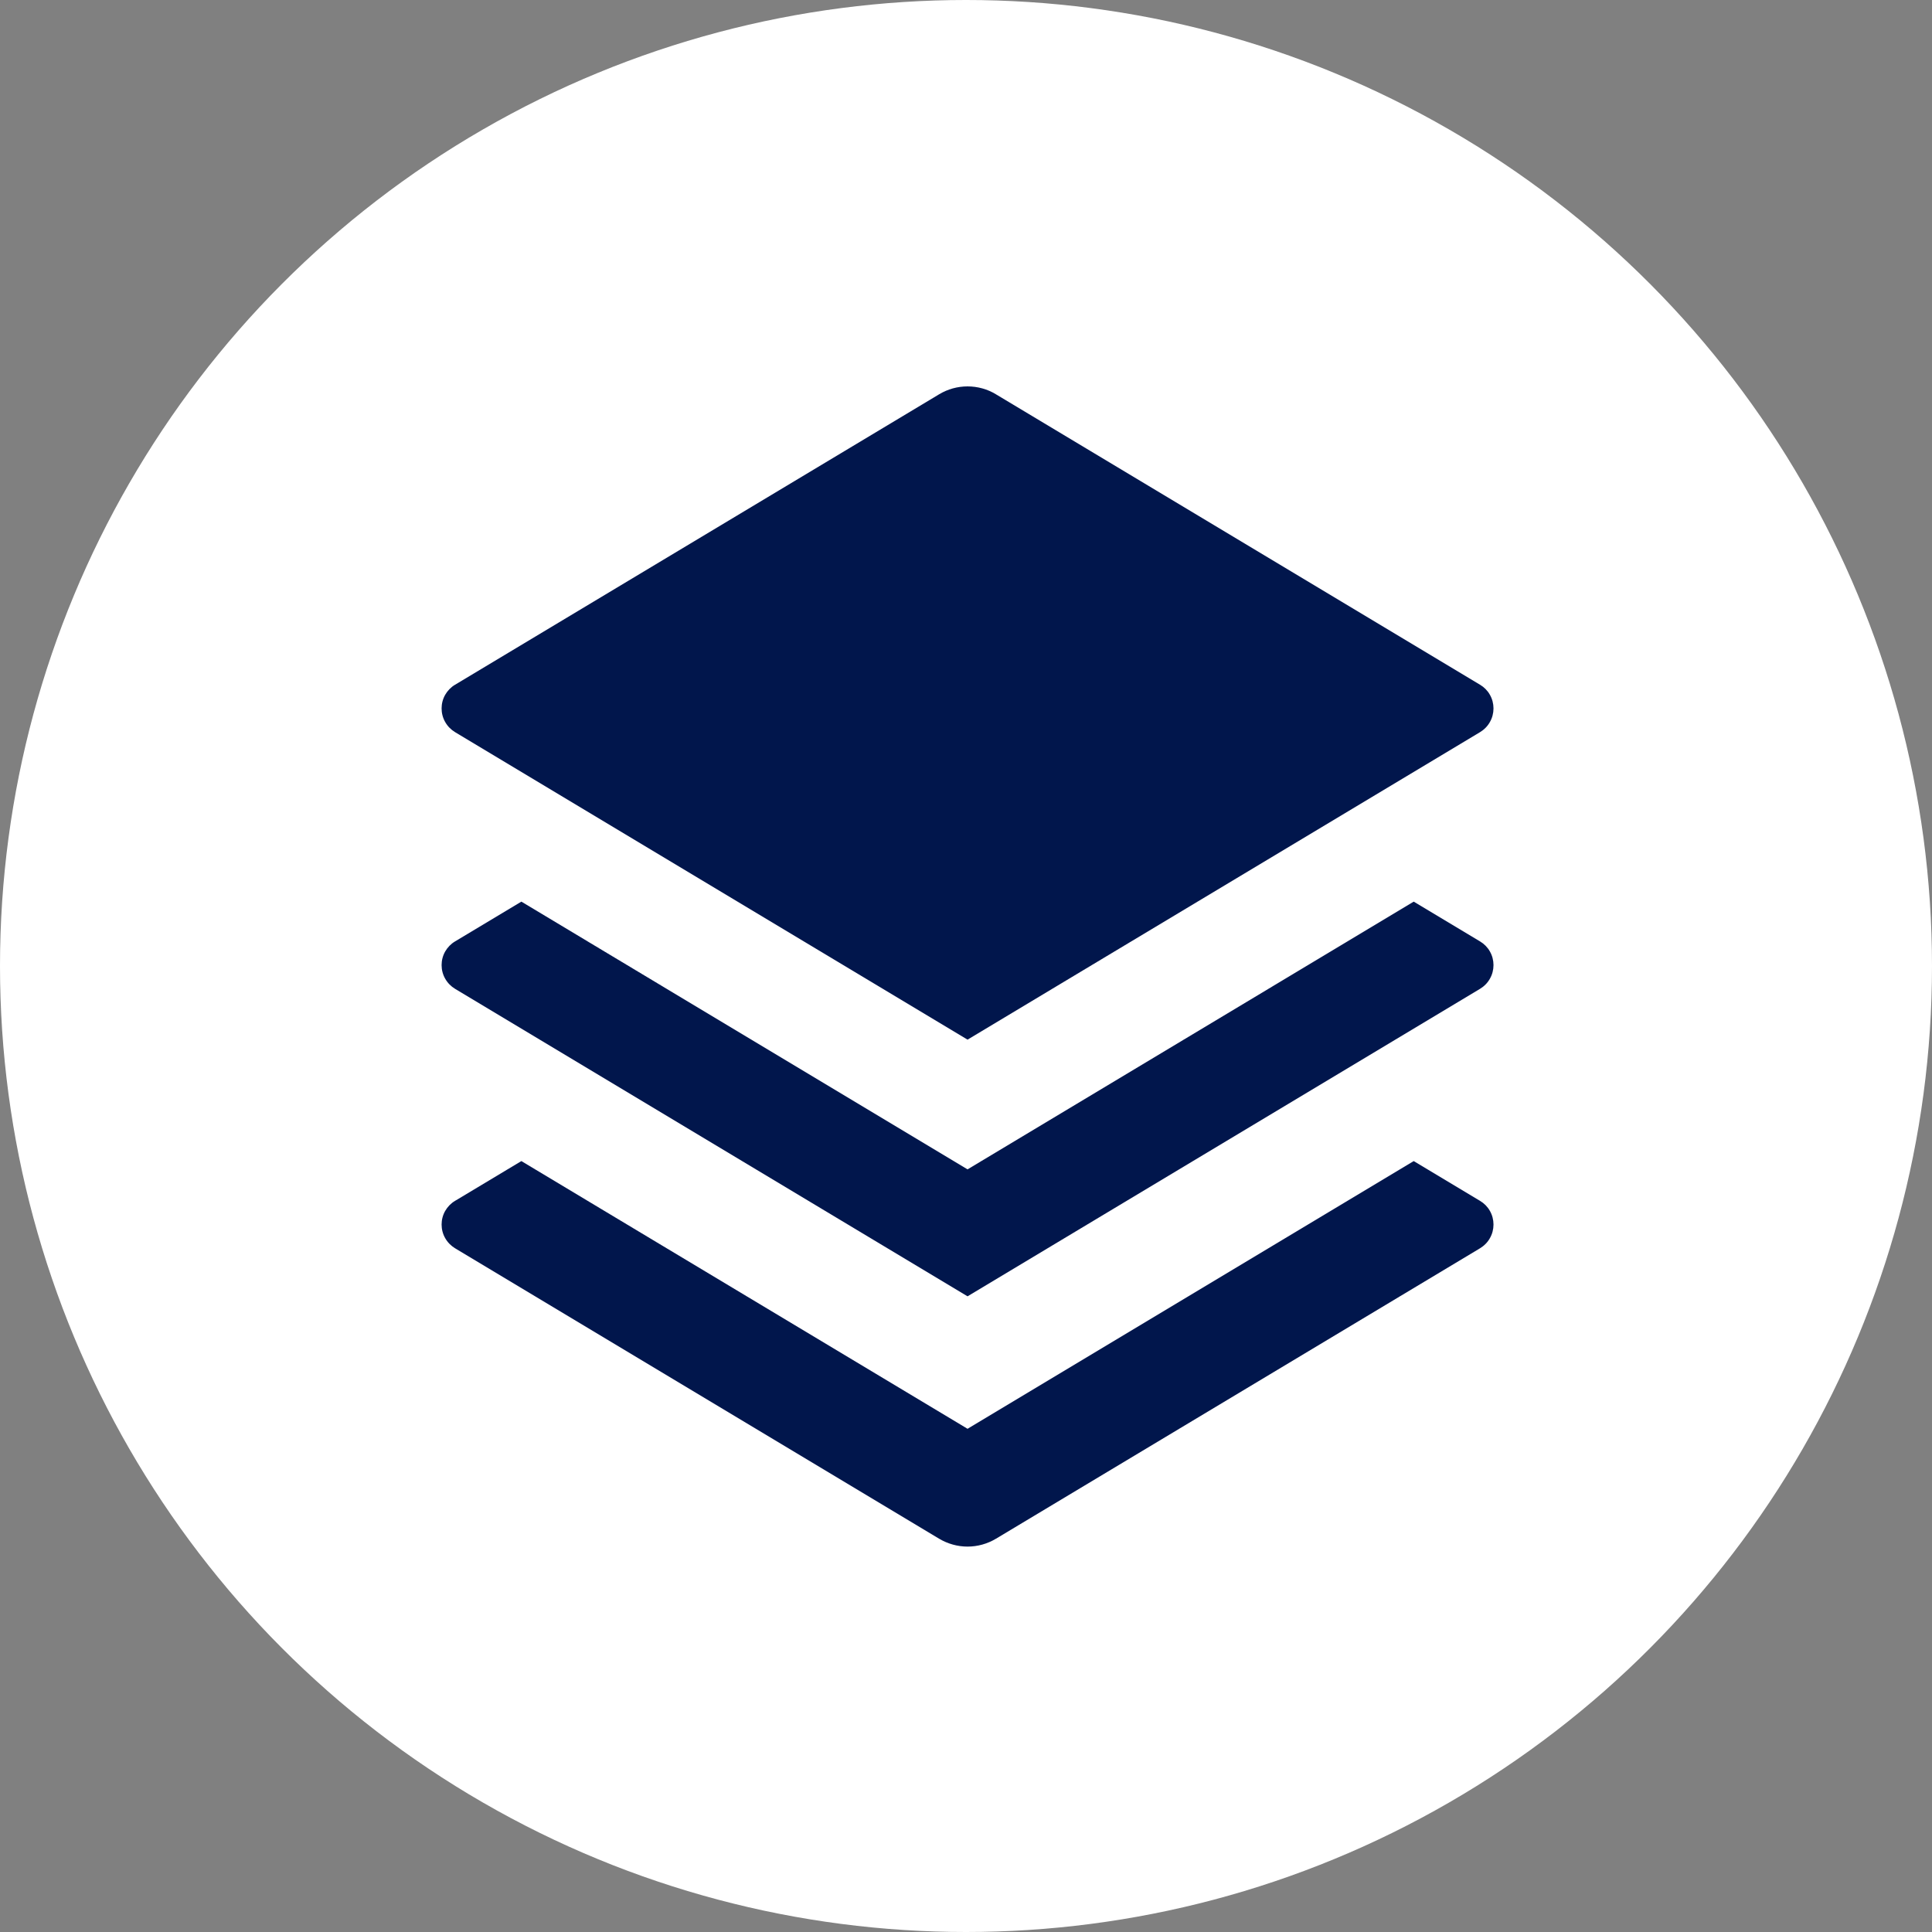 <?xml version="1.0" encoding="UTF-8"?> <svg xmlns="http://www.w3.org/2000/svg" width="35" height="35" viewBox="0 0 35 35" fill="none"><rect x="0" y="0" width="35" height="35" fill="#808080" stroke="none"/><circle cx="17.5" cy="17.5" r="17.5" fill="white"></circle><path d="M25.611 16.334L26.813 17.055C26.887 17.099 26.949 17.162 26.991 17.237C27.034 17.312 27.056 17.397 27.056 17.484C27.056 17.57 27.034 17.655 26.991 17.73C26.949 17.806 26.887 17.868 26.813 17.913L17.528 23.484L8.243 17.913C8.169 17.868 8.108 17.806 8.065 17.73C8.022 17.655 8 17.57 8 17.484C8 17.397 8.022 17.312 8.065 17.237C8.108 17.162 8.169 17.099 8.243 17.055L9.445 16.334L17.528 21.184L25.611 16.334ZM25.611 21.034L26.813 21.755C26.887 21.799 26.949 21.862 26.991 21.937C27.034 22.012 27.056 22.097 27.056 22.184C27.056 22.27 27.034 22.355 26.991 22.43C26.949 22.506 26.887 22.568 26.813 22.613L18.043 27.875C17.888 27.968 17.71 28.018 17.528 28.018C17.347 28.018 17.169 27.968 17.013 27.875L8.243 22.613C8.169 22.568 8.108 22.506 8.065 22.43C8.022 22.355 8 22.27 8 22.184C8 22.097 8.022 22.012 8.065 21.937C8.108 21.862 8.169 21.799 8.243 21.755L9.445 21.034L17.528 25.884L25.611 21.034ZM18.042 7.143L26.813 12.405C26.887 12.449 26.949 12.512 26.991 12.587C27.034 12.662 27.056 12.747 27.056 12.834C27.056 12.92 27.034 13.005 26.991 13.08C26.949 13.156 26.887 13.218 26.813 13.263L17.528 18.834L8.243 13.263C8.169 13.218 8.108 13.156 8.065 13.08C8.022 13.005 8 12.92 8 12.834C8 12.747 8.022 12.662 8.065 12.587C8.108 12.512 8.169 12.449 8.243 12.405L17.013 7.143C17.169 7.049 17.347 7 17.528 7C17.71 7 17.888 7.049 18.043 7.143H18.042Z" fill="#01164C"></path></svg> 